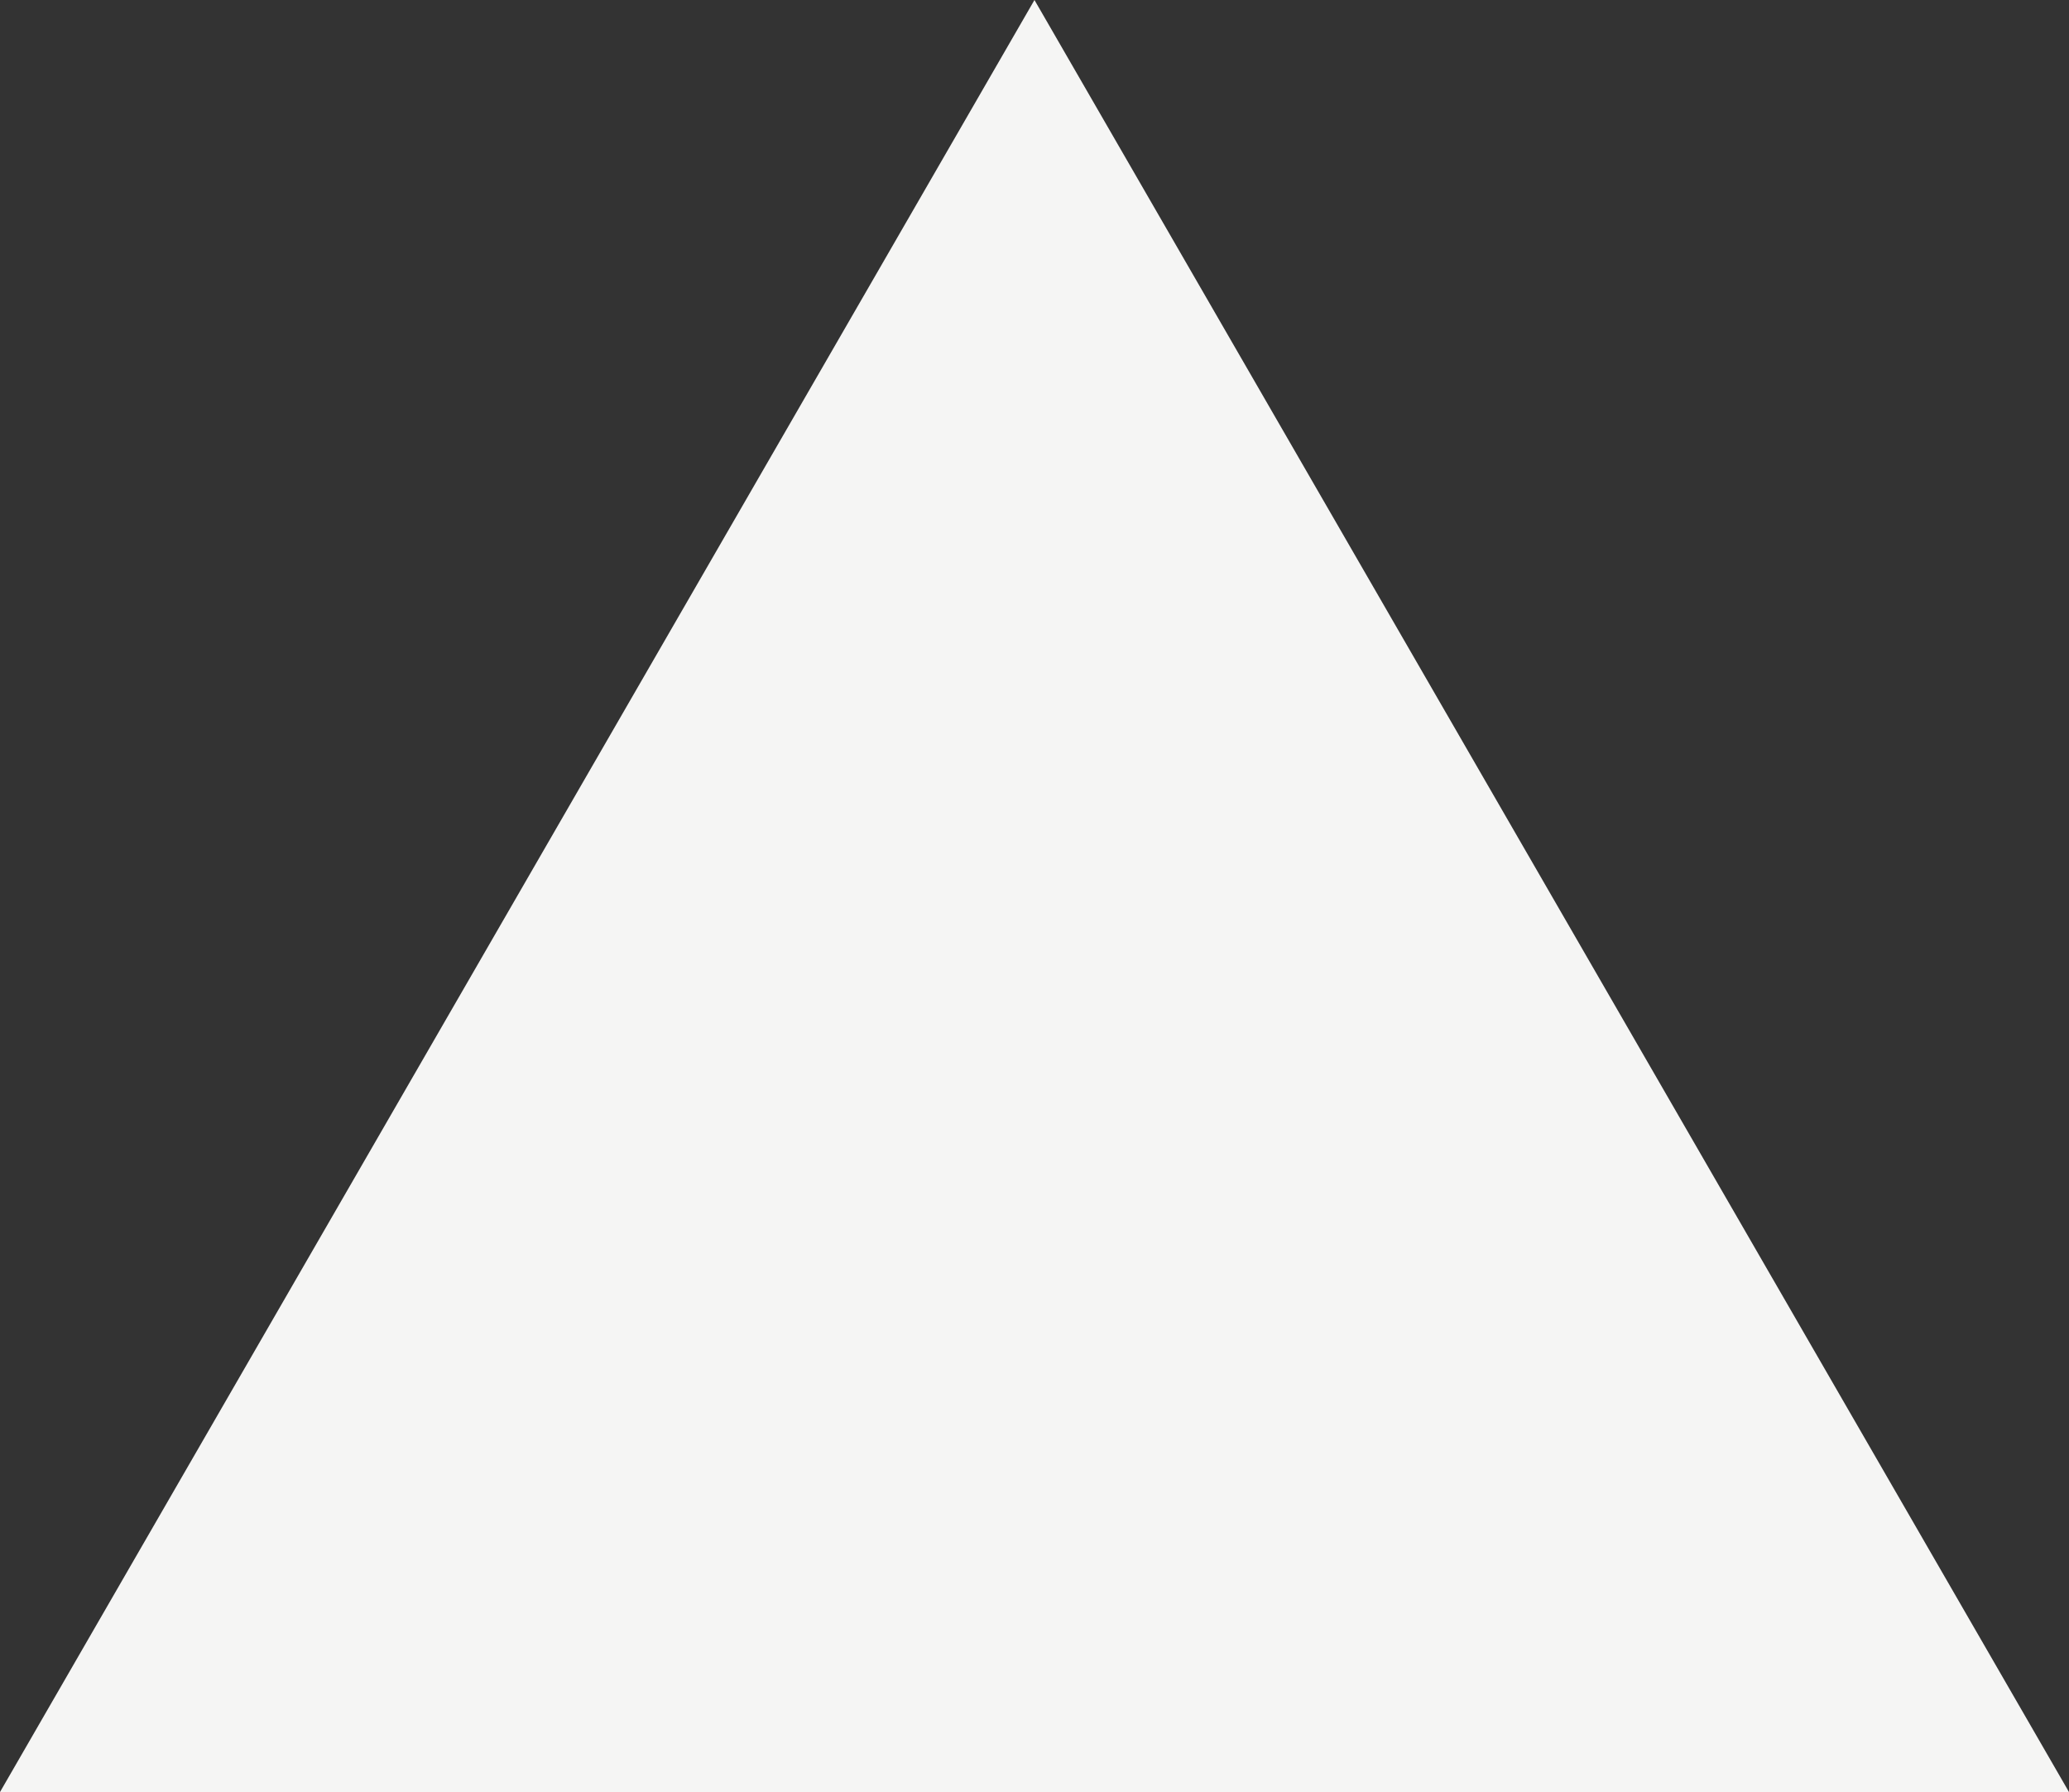 <?xml version="1.0" encoding="utf-8"?>
<svg xmlns="http://www.w3.org/2000/svg" fill="none" height="100%" overflow="visible" preserveAspectRatio="none" style="display: block;" viewBox="0 0 29.445 25.5" width="100%">
<rect x="0" y="0" width="29.445" height="25.5" fill="#333333" stroke="none"/>
<path d="M14.722 0L29.445 25.5H0L14.722 0Z" fill="#F5F5F4" id="Polygon 2"/>
</svg>
